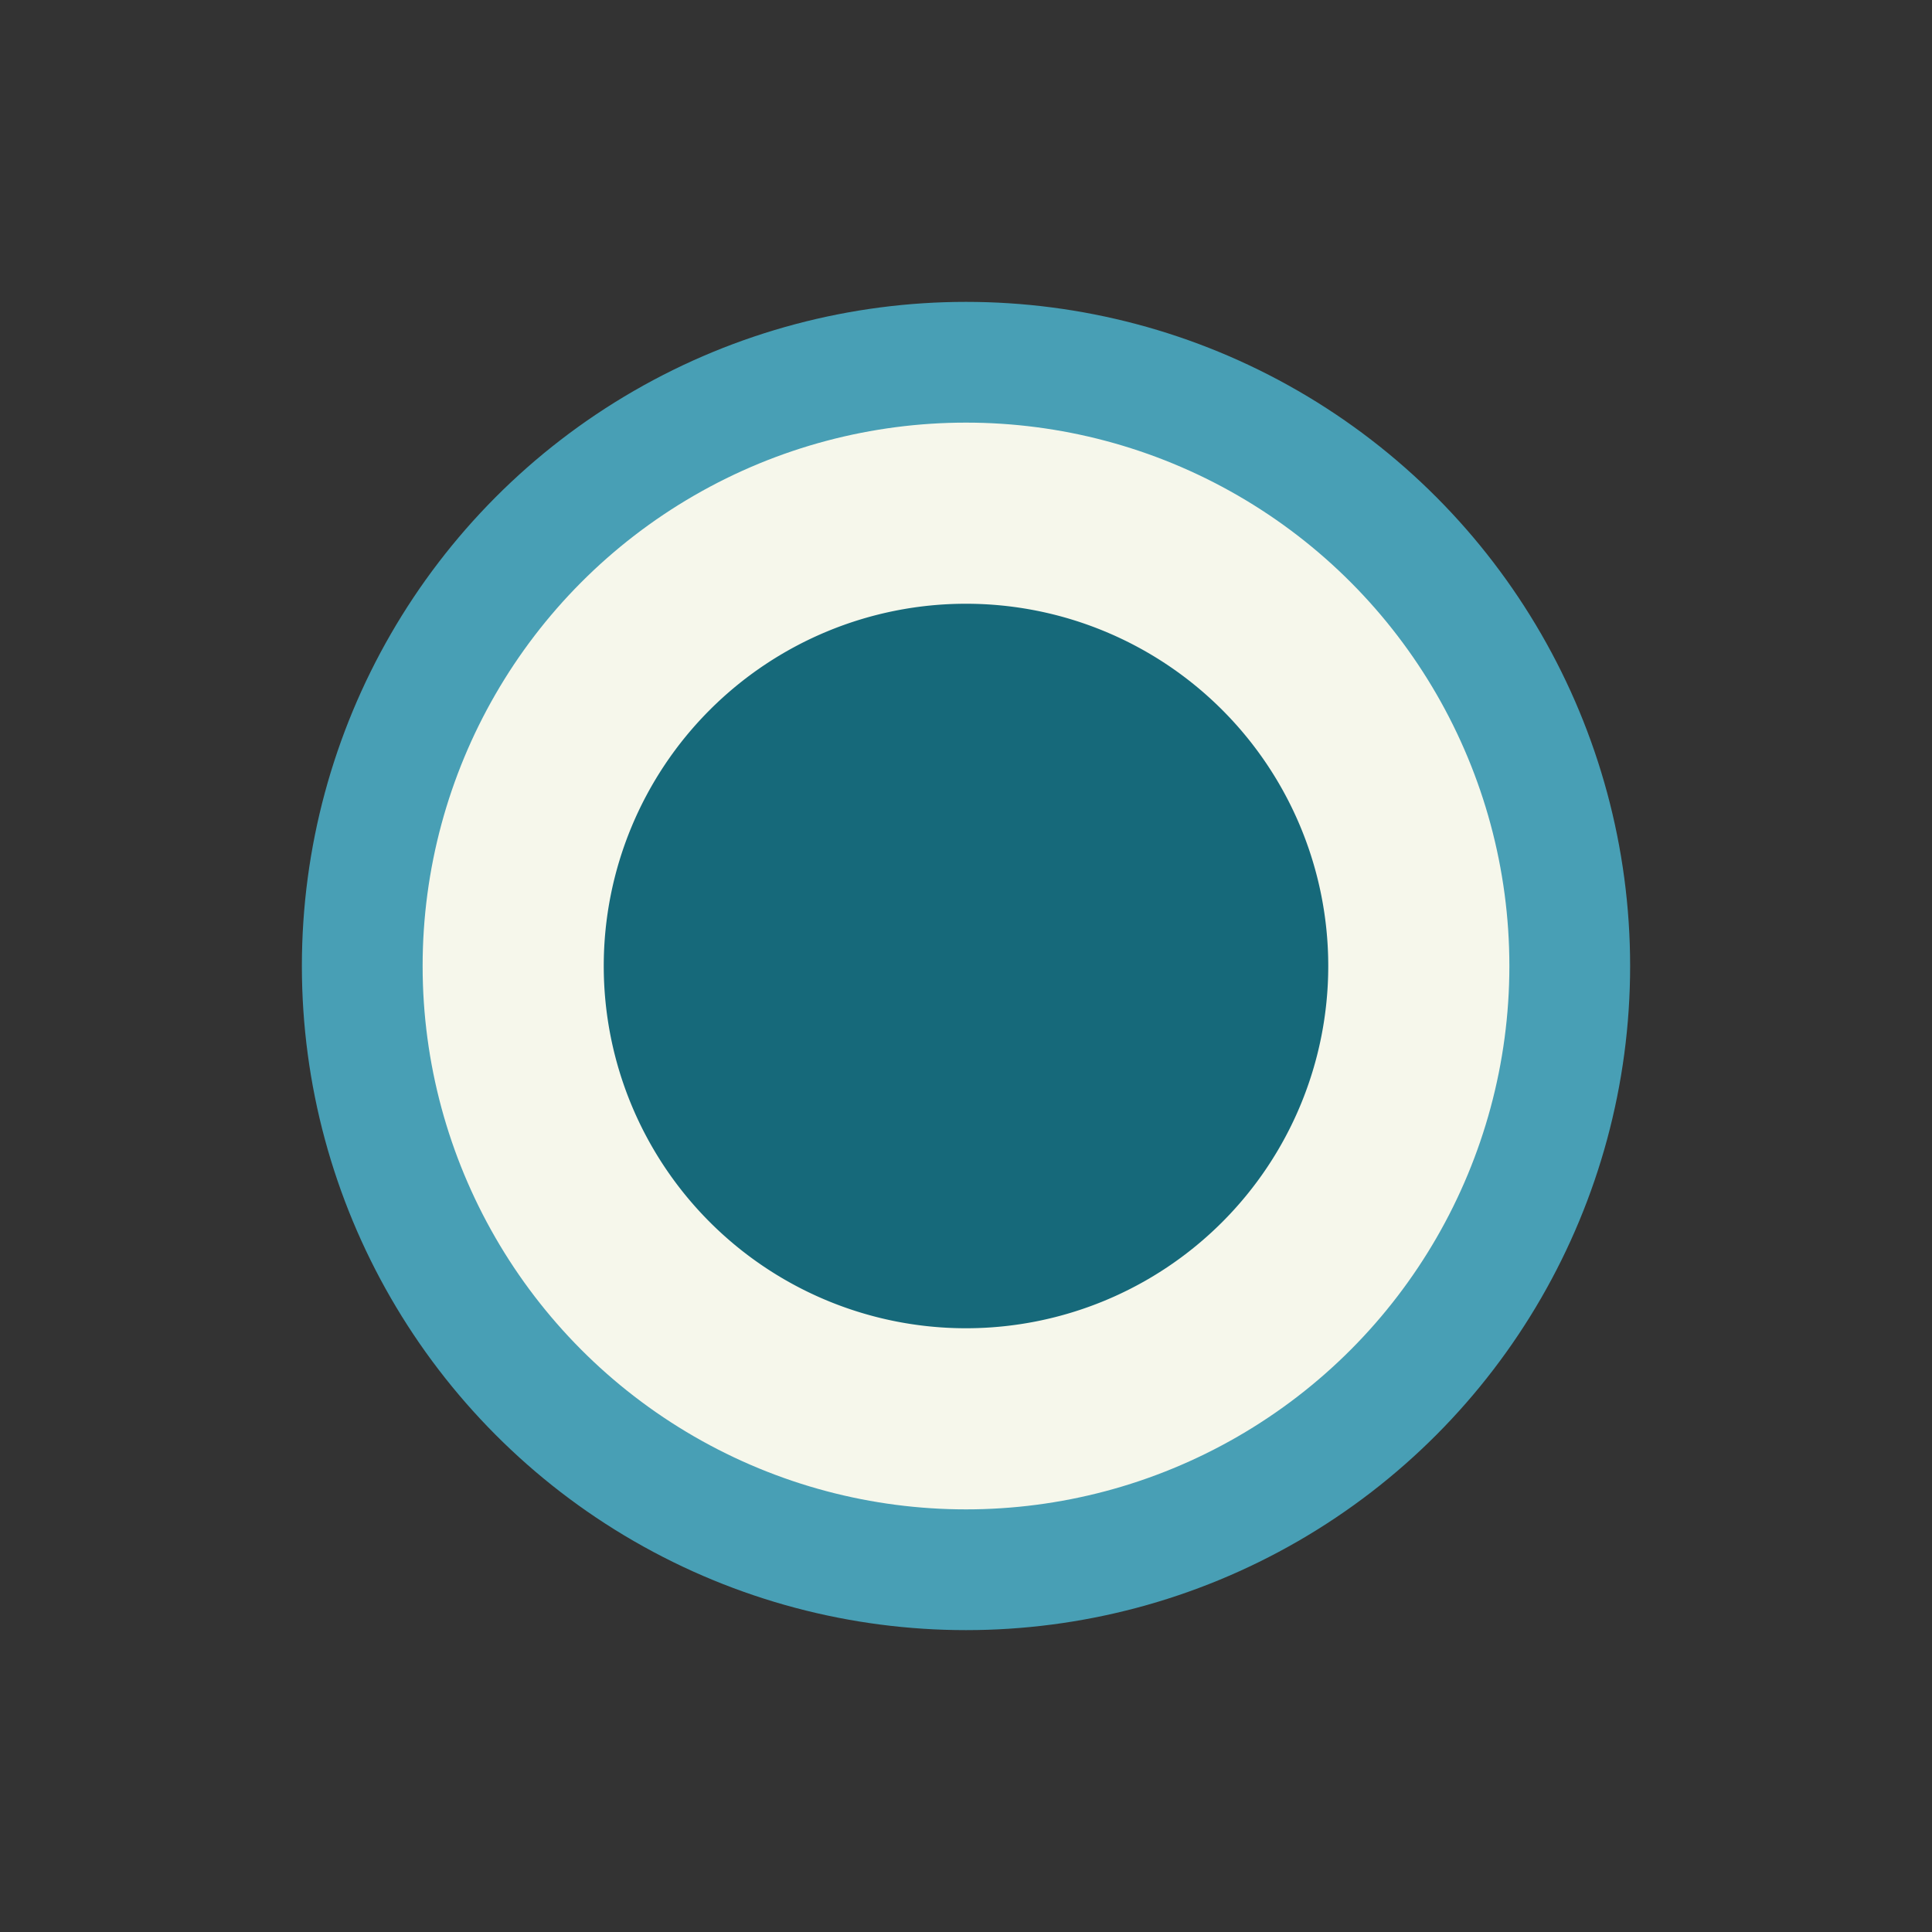 <?xml version="1.0" encoding="UTF-8"?>
<svg xmlns="http://www.w3.org/2000/svg" width="32" height="32" viewBox="0 0 32 32"><rect x="0" y="0" width="32" height="32" fill="#333333" stroke="none"/><circle cx="16" cy="16" r="10" fill="#F6F7EB" stroke="#489FB5" stroke-width="2"/><path d="M16 10a6 6 0 0 1 0 12 6 6 0 0 1 0-12z" fill="#16697A"/></svg>